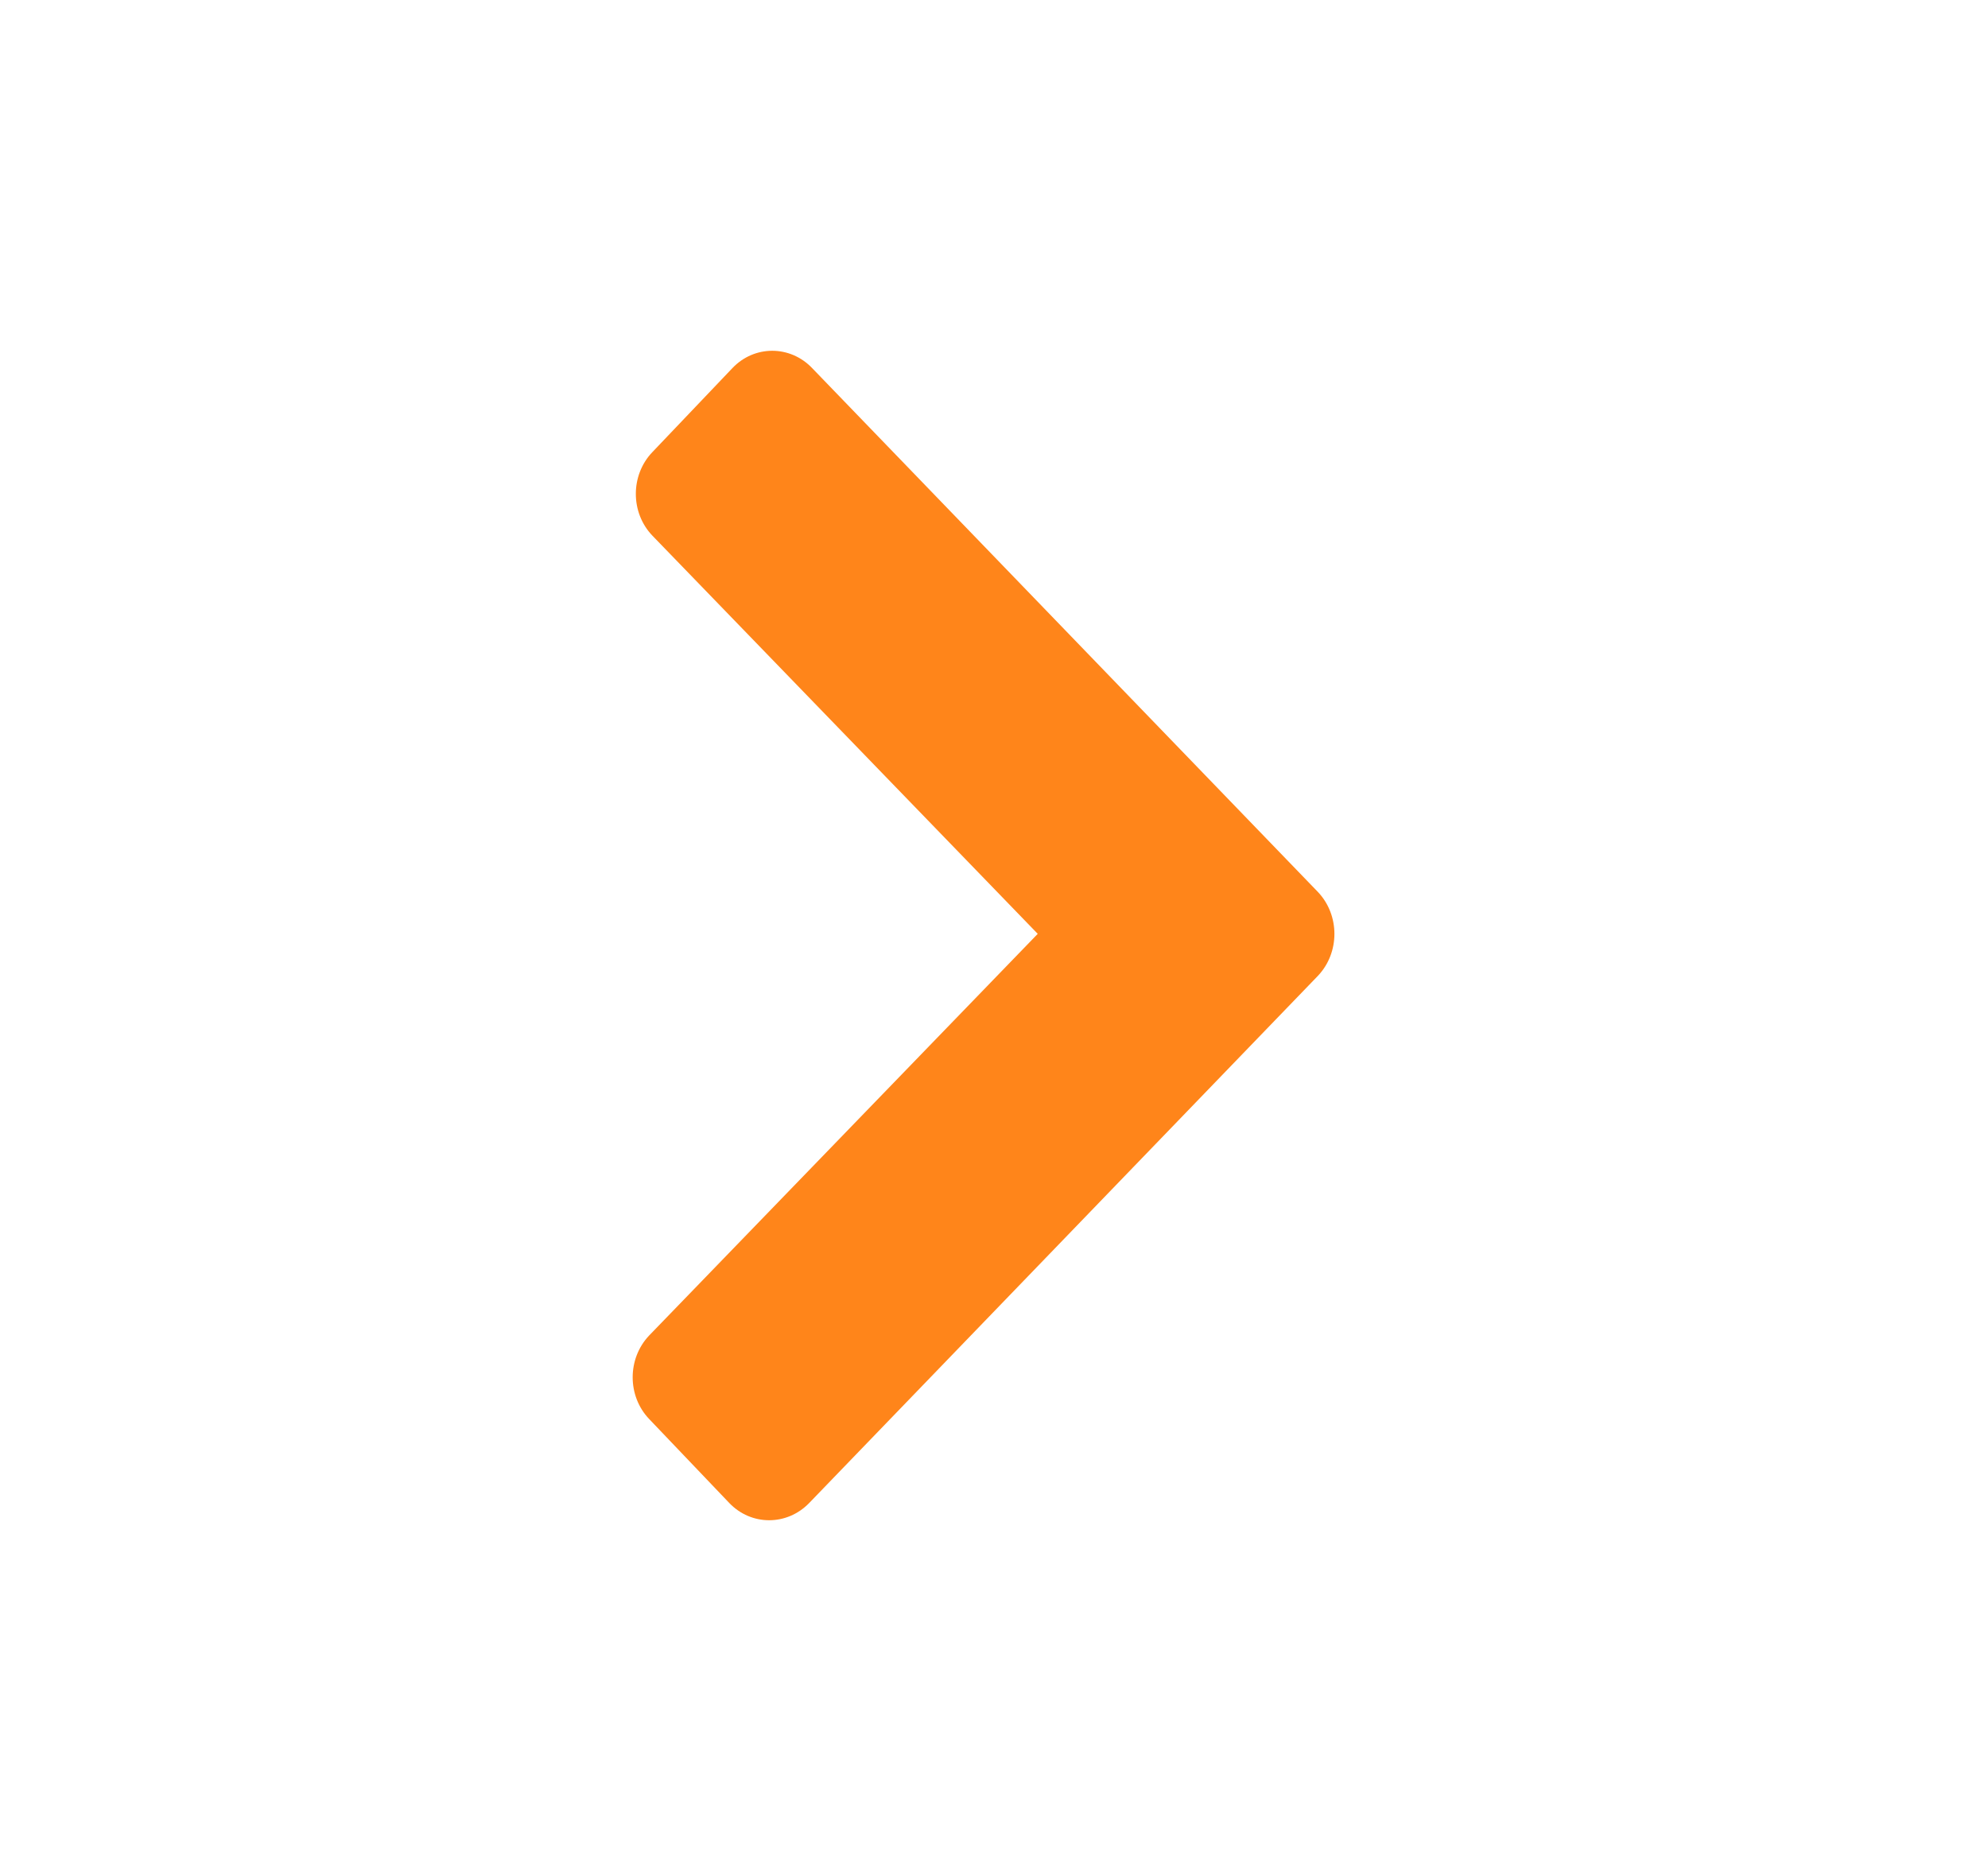 <svg width="17" height="16" viewBox="0 0 17 16" fill="none" xmlns="http://www.w3.org/2000/svg">
<path d="M6.946 3.149C6.757 2.95 6.45 2.95 6.262 3.149L5.579 3.866C5.39 4.063 5.39 4.384 5.579 4.581L8.874 7.986L5.552 11.42C5.363 11.618 5.363 11.939 5.552 12.136L6.236 12.853C6.424 13.05 6.73 13.05 6.92 12.853L11.27 8.345C11.458 8.147 11.458 7.826 11.27 7.628L6.946 3.149Z" fill="#FF851A"/>
</svg>
